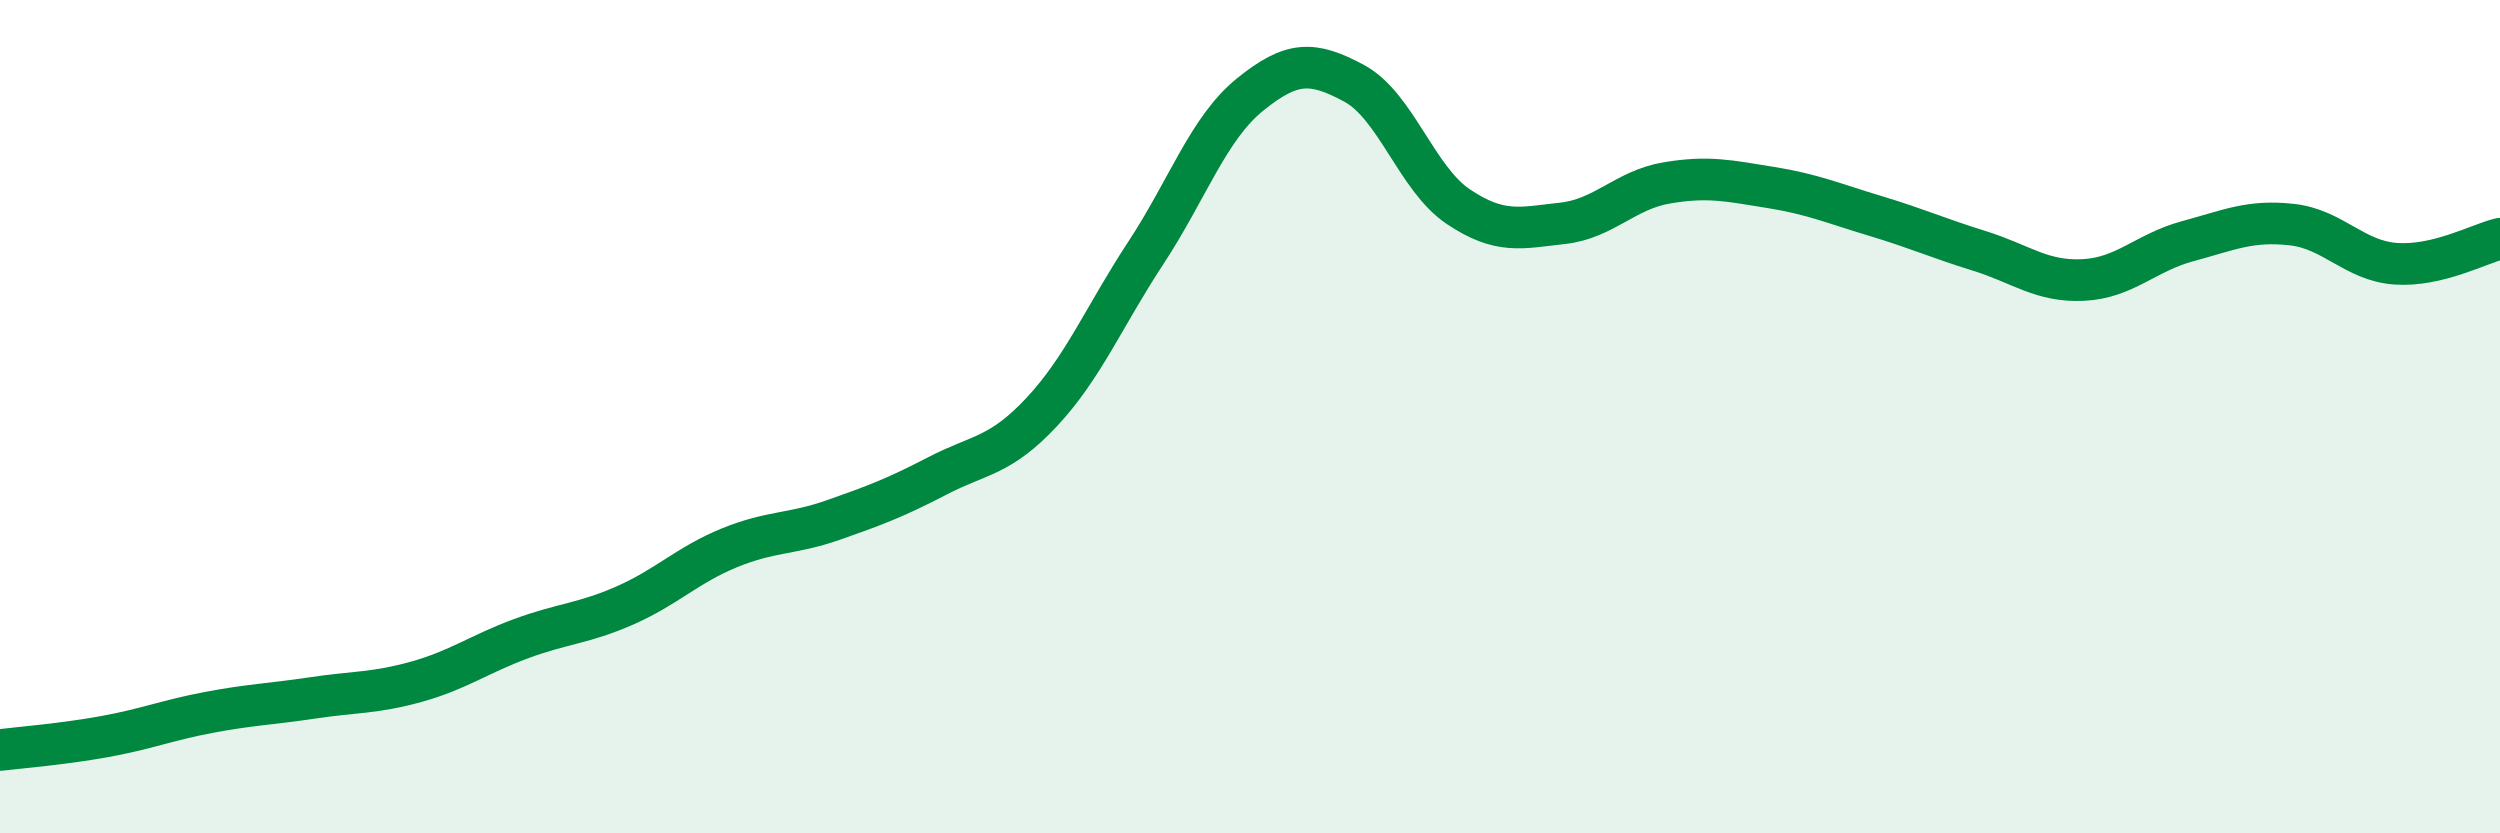 
    <svg width="60" height="20" viewBox="0 0 60 20" xmlns="http://www.w3.org/2000/svg">
      <path
        d="M 0,18 C 0.5,17.94 1.5,17.86 2.5,17.68 C 3.5,17.5 4,17.29 5,17.1 C 6,16.91 6.5,16.9 7.5,16.75 C 8.5,16.6 9,16.64 10,16.36 C 11,16.08 11.5,15.7 12.5,15.33 C 13.5,14.96 14,14.97 15,14.53 C 16,14.09 16.5,13.56 17.5,13.15 C 18.5,12.74 19,12.83 20,12.48 C 21,12.13 21.5,11.94 22.5,11.42 C 23.5,10.9 24,10.96 25,9.89 C 26,8.82 26.5,7.59 27.5,6.07 C 28.5,4.55 29,3.08 30,2.27 C 31,1.46 31.5,1.46 32.5,2 C 33.5,2.54 34,4.29 35,4.96 C 36,5.63 36.5,5.47 37.5,5.36 C 38.5,5.25 39,4.56 40,4.39 C 41,4.22 41.5,4.34 42.5,4.5 C 43.5,4.66 44,4.88 45,5.18 C 46,5.48 46.5,5.71 47.5,6.02 C 48.5,6.33 49,6.77 50,6.72 C 51,6.67 51.5,6.06 52.5,5.79 C 53.5,5.52 54,5.28 55,5.39 C 56,5.5 56.5,6.26 57.5,6.33 C 58.5,6.4 59.5,5.85 60,5.73L60 20L0 20Z"
        fill="#008740"
        opacity="0.1"
        stroke-linecap="round"
        stroke-linejoin="round"
      />
      <path
        d="M 0,18 C 0.5,17.94 1.5,17.86 2.5,17.68 C 3.5,17.5 4,17.29 5,17.1 C 6,16.91 6.5,16.9 7.5,16.75 C 8.5,16.6 9,16.64 10,16.36 C 11,16.08 11.5,15.7 12.5,15.33 C 13.5,14.96 14,14.97 15,14.53 C 16,14.09 16.5,13.56 17.5,13.15 C 18.5,12.74 19,12.83 20,12.48 C 21,12.13 21.5,11.94 22.5,11.42 C 23.5,10.9 24,10.96 25,9.89 C 26,8.82 26.5,7.59 27.5,6.07 C 28.5,4.55 29,3.08 30,2.27 C 31,1.46 31.5,1.46 32.5,2 C 33.5,2.54 34,4.29 35,4.96 C 36,5.63 36.5,5.47 37.5,5.36 C 38.5,5.25 39,4.56 40,4.39 C 41,4.22 41.5,4.34 42.5,4.5 C 43.5,4.66 44,4.88 45,5.18 C 46,5.48 46.5,5.71 47.5,6.02 C 48.5,6.33 49,6.77 50,6.72 C 51,6.67 51.5,6.06 52.5,5.79 C 53.5,5.52 54,5.28 55,5.39 C 56,5.5 56.5,6.26 57.5,6.33 C 58.5,6.4 59.5,5.85 60,5.73"
        stroke="#008740"
        stroke-width="1"
        fill="none"
        stroke-linecap="round"
        stroke-linejoin="round"
      />
    </svg>
  